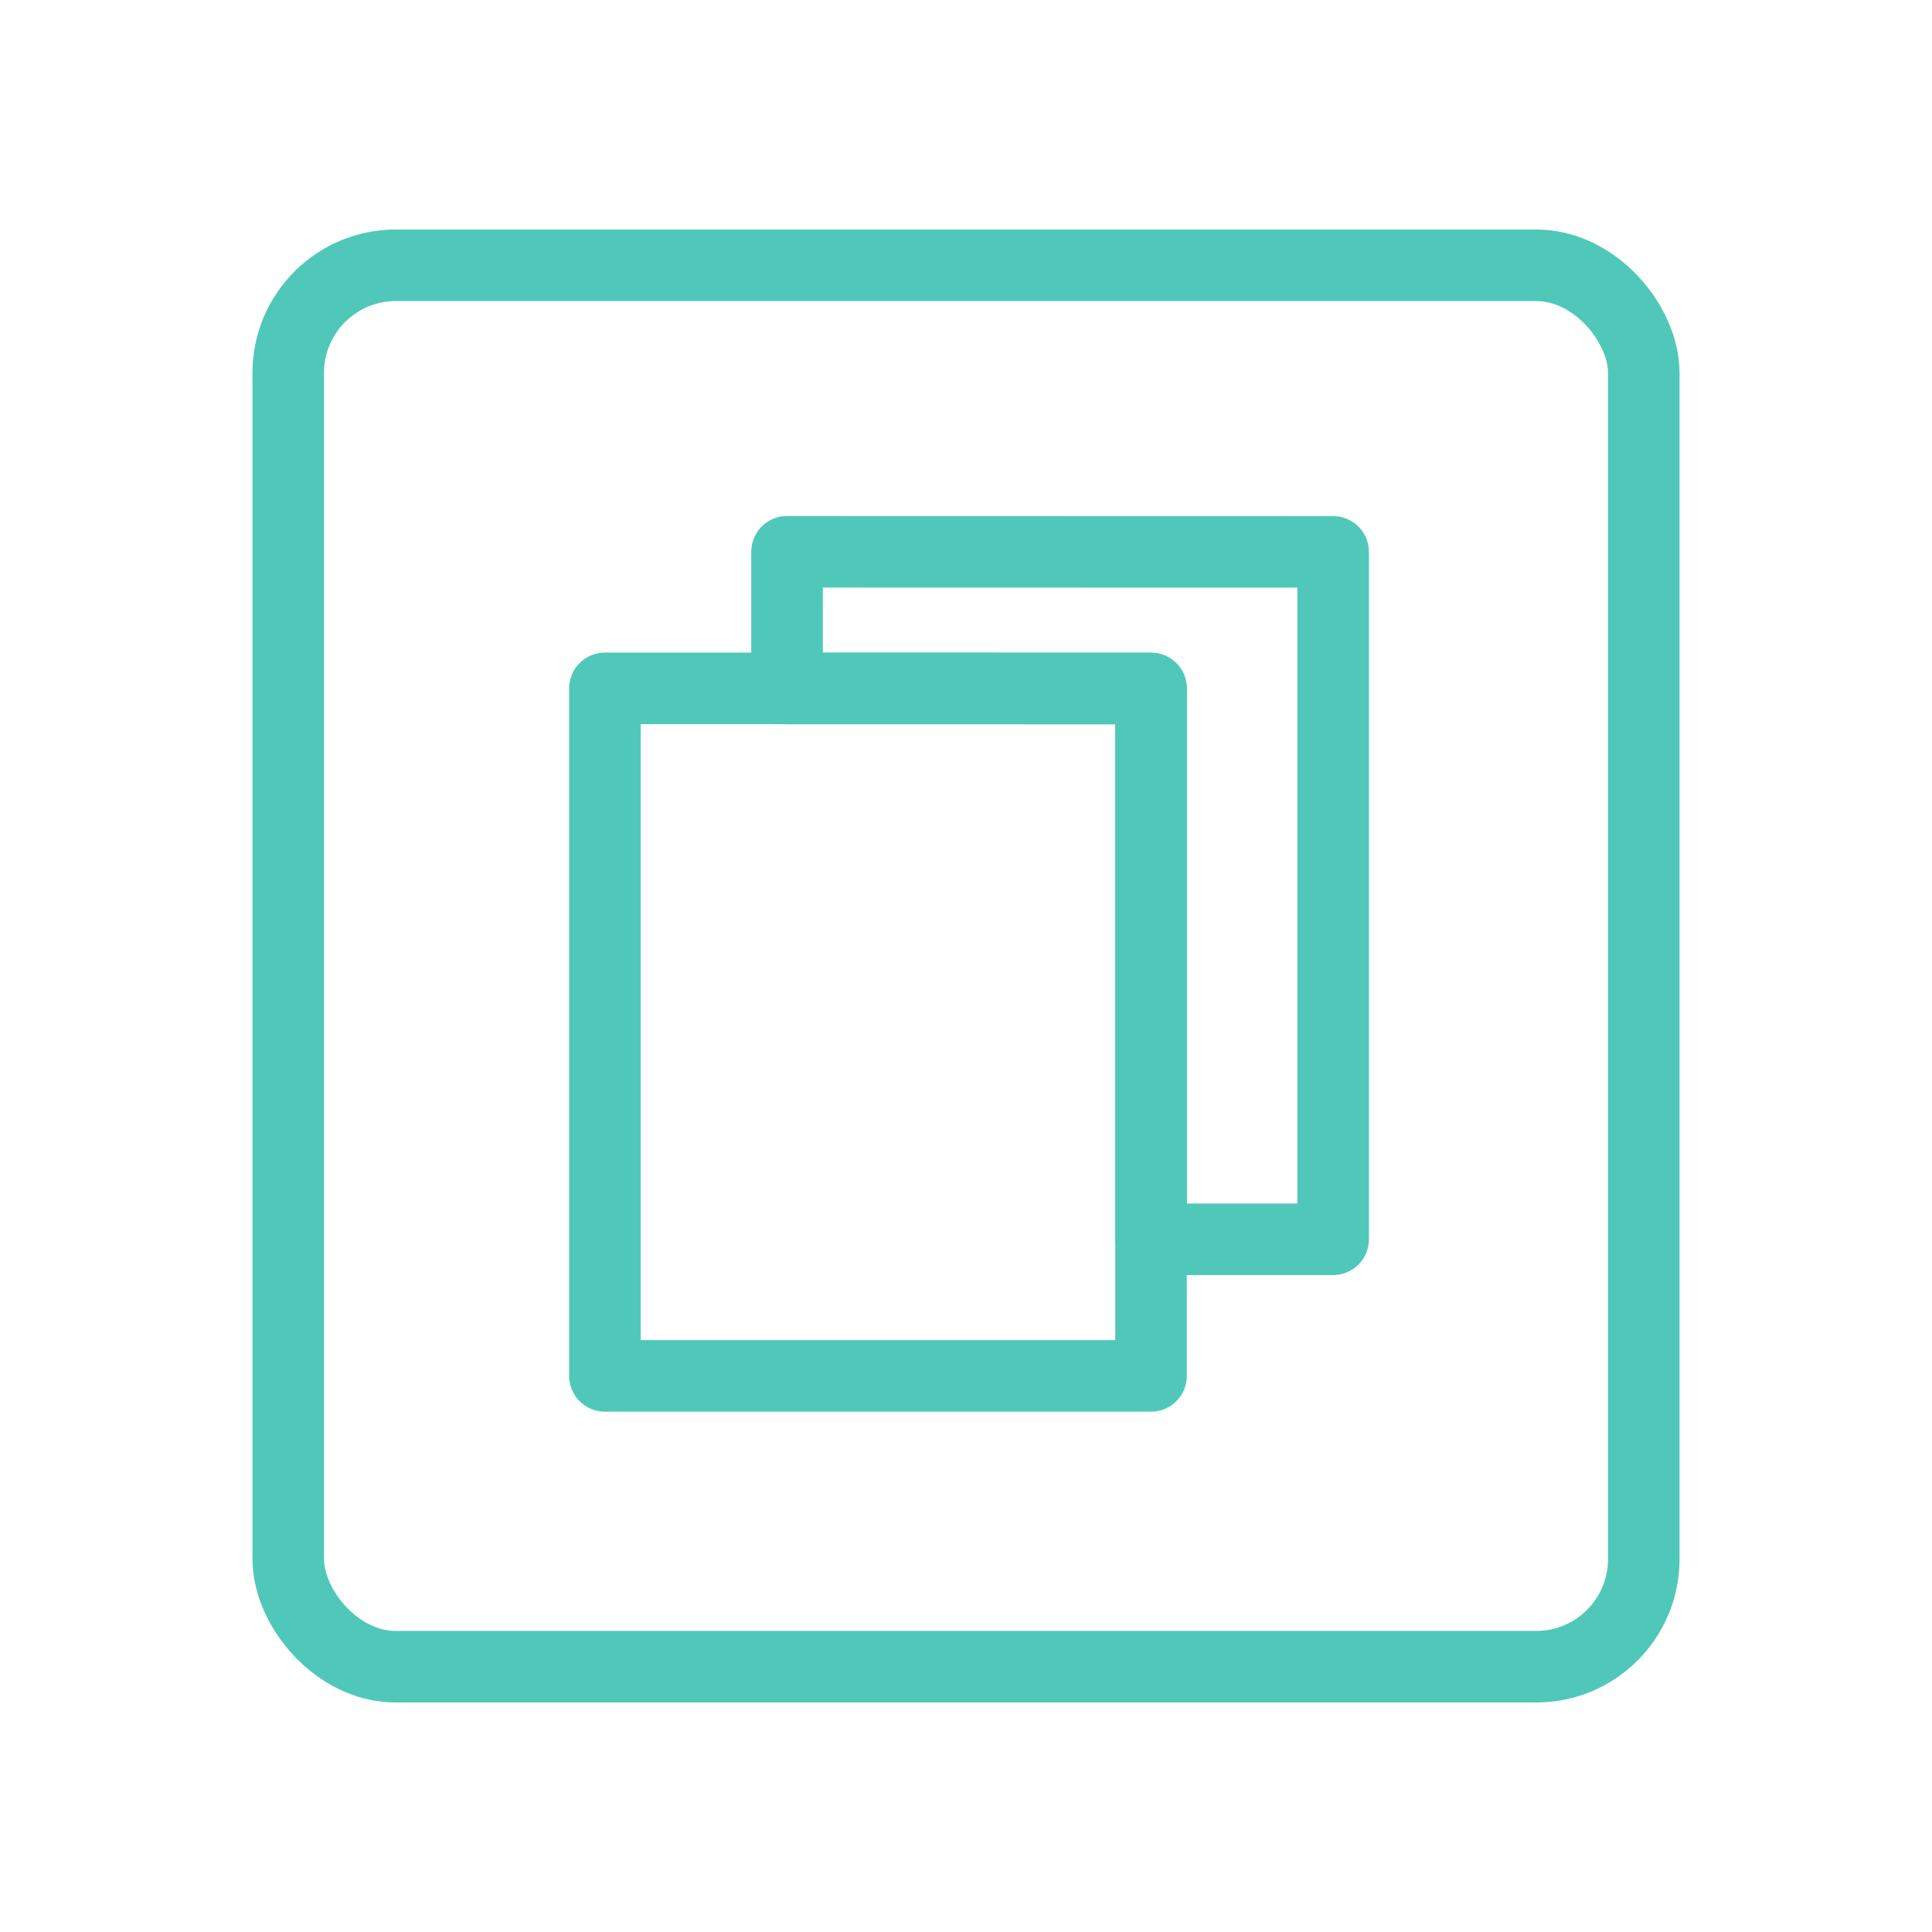 <?xml version="1.0" encoding="UTF-8"?>
<svg id="Layer_1" data-name="Layer 1" xmlns="http://www.w3.org/2000/svg" viewBox="0 0 1080 1080">
  <defs>
    <style>
      .cls-1 {
        fill: none;
        stroke: #50c8b9;
        stroke-linecap: round;
        stroke-linejoin: round;
        stroke-width: 40px;
      }
    </style>
  </defs>
  <rect class="cls-1" x="161.13" y="148.3" width="757.75" height="783.4" rx="60.12" ry="60.12"/>
  <g>
    <polygon class="cls-1" points="745.24 308.51 745.24 692.77 643.43 692.77 643.43 384.87 439.96 384.83 439.96 308.44 745.24 308.51"/>
    <polygon class="cls-1" points="643.43 384.87 643.43 769.13 338.15 769.13 338.15 384.8 439.96 384.83 643.43 384.87"/>
  </g>
</svg>